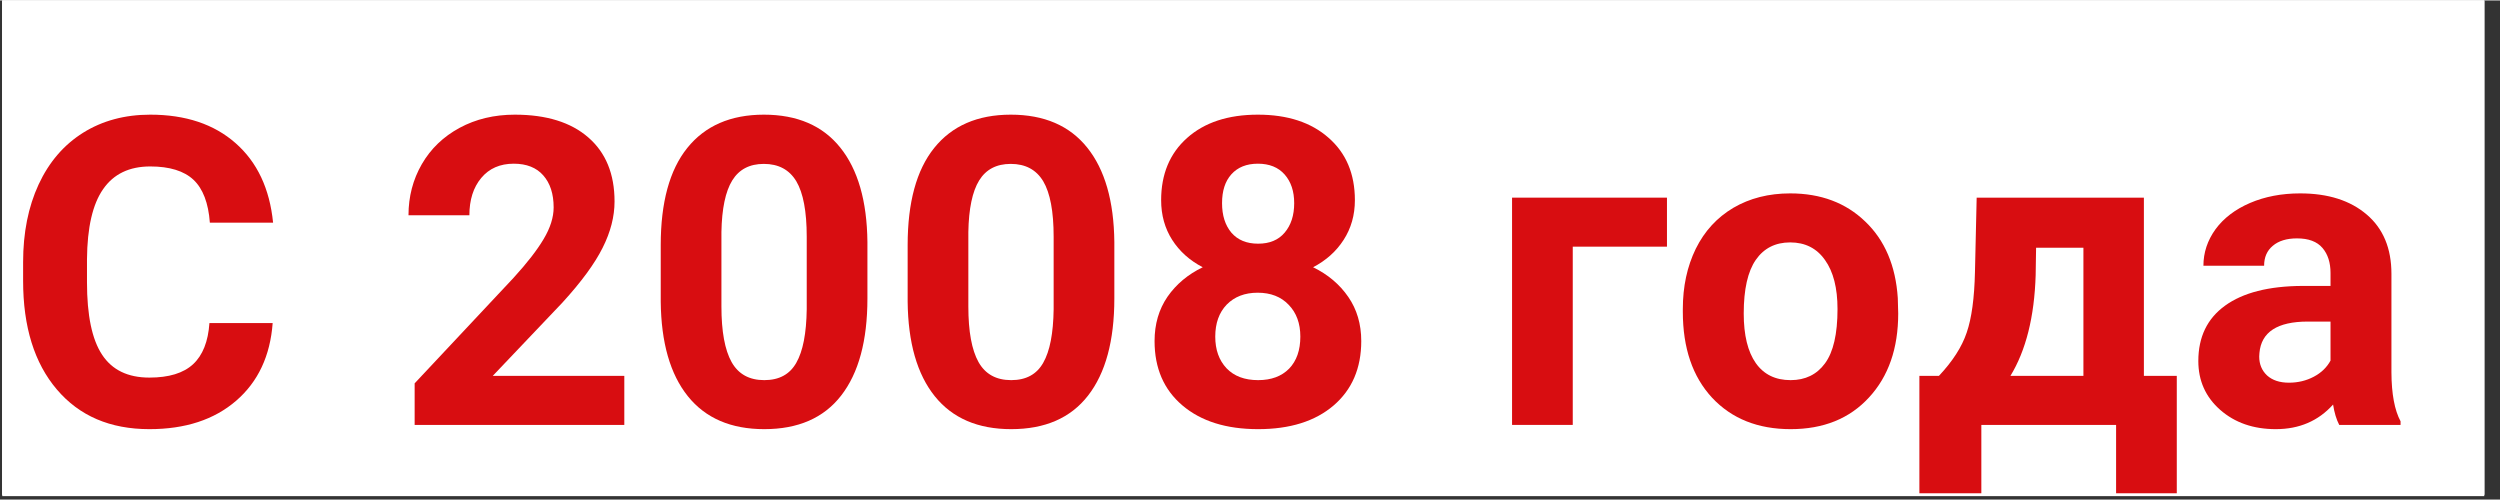 <svg xmlns="http://www.w3.org/2000/svg" xmlns:xlink="http://www.w3.org/1999/xlink" width="245" zoomAndPan="magnify" viewBox="0 0 184.08 36.75" height="49" preserveAspectRatio="xMidYMid meet" version="1.0"><rect x="0" y="0" width="184.08" height="36.75" fill="#333333" stroke="none"/><defs><g/><clipPath id="31a5f3465e"><path d="M 0.164 0 L 182.922 0 L 182.922 36.5 L 0.164 36.5 Z M 0.164 0 " clip-rule="nonzero"/></clipPath><clipPath id="b31936dd8f"><path d="M 0.164 0 L 182.922 0 L 182.922 36.402 L 0.164 36.402 Z M 0.164 0 " clip-rule="nonzero"/></clipPath><clipPath id="cfc357da8d"><path d="M 141 14 L 161 14 L 161 36.402 L 141 36.402 Z M 141 14 " clip-rule="nonzero"/></clipPath></defs><g clip-path="url(#31a5f3465e)"><path fill="#ffffff" d="M 0.164 0 L 182.922 0 L 182.922 122.582 L 0.164 122.582 Z M 0.164 0 " fill-opacity="1" fill-rule="nonzero"/></g><g clip-path="url(#b31936dd8f)"><path fill="#ffffff" d="M 0.164 0 L 182.922 0 L 182.922 36.402 L 0.164 36.402 Z M 0.164 0 " fill-opacity="1" fill-rule="nonzero"/><path fill="#ffffff" d="M 0.164 0 L 182.922 0 L 182.922 36.402 L 0.164 36.402 Z M 0.164 0 " fill-opacity="1" fill-rule="nonzero"/></g><g fill="#d80d11" fill-opacity="1"><g transform="translate(0.374, 31.254)"><g><path d="M 19.703 -7.5 C 19.523 -5.082 18.629 -3.176 17.016 -1.781 C 15.398 -0.383 13.27 0.312 10.625 0.312 C 7.738 0.312 5.469 -0.66 3.812 -2.609 C 2.156 -4.555 1.328 -7.223 1.328 -10.609 L 1.328 -11.984 C 1.328 -14.148 1.707 -16.055 2.469 -17.703 C 3.238 -19.359 4.332 -20.629 5.75 -21.516 C 7.164 -22.398 8.812 -22.844 10.688 -22.844 C 13.289 -22.844 15.383 -22.145 16.969 -20.75 C 18.562 -19.352 19.484 -17.398 19.734 -14.891 L 15.078 -14.891 C 14.973 -16.336 14.57 -17.391 13.875 -18.047 C 13.176 -18.703 12.113 -19.031 10.688 -19.031 C 9.145 -19.031 7.988 -18.473 7.219 -17.359 C 6.445 -16.254 6.051 -14.535 6.031 -12.203 L 6.031 -10.5 C 6.031 -8.07 6.398 -6.297 7.141 -5.172 C 7.879 -4.047 9.039 -3.484 10.625 -3.484 C 12.062 -3.484 13.133 -3.812 13.844 -4.469 C 14.551 -5.125 14.953 -6.133 15.047 -7.5 Z M 19.703 -7.5 "/></g></g></g><g fill="#d80d11" fill-opacity="1"><g transform="translate(21.109, 31.254)"><g/></g></g><g fill="#d80d11" fill-opacity="1"><g transform="translate(29, 31.254)"><g><path d="M 16.969 0 L 1.531 0 L 1.531 -3.062 L 8.812 -10.828 C 9.812 -11.922 10.551 -12.875 11.031 -13.688 C 11.52 -14.508 11.766 -15.285 11.766 -16.016 C 11.766 -17.016 11.508 -17.801 11 -18.375 C 10.5 -18.945 9.773 -19.234 8.828 -19.234 C 7.816 -19.234 7.02 -18.883 6.438 -18.188 C 5.852 -17.488 5.562 -16.57 5.562 -15.438 L 1.078 -15.438 C 1.078 -16.812 1.406 -18.066 2.062 -19.203 C 2.719 -20.336 3.645 -21.227 4.844 -21.875 C 6.039 -22.52 7.395 -22.844 8.906 -22.844 C 11.227 -22.844 13.031 -22.285 14.312 -21.172 C 15.602 -20.055 16.25 -18.484 16.25 -16.453 C 16.25 -15.336 15.957 -14.203 15.375 -13.047 C 14.801 -11.891 13.812 -10.539 12.406 -9 L 7.281 -3.609 L 16.969 -3.609 Z M 16.969 0 "/></g></g></g><g fill="#d80d11" fill-opacity="1"><g transform="translate(47.182, 31.254)"><g><path d="M 16.688 -9.312 C 16.688 -6.195 16.039 -3.812 14.75 -2.156 C 13.469 -0.508 11.582 0.312 9.094 0.312 C 6.645 0.312 4.77 -0.492 3.469 -2.109 C 2.164 -3.734 1.5 -6.055 1.469 -9.078 L 1.469 -13.234 C 1.469 -16.379 2.117 -18.766 3.422 -20.391 C 4.734 -22.023 6.613 -22.844 9.062 -22.844 C 11.52 -22.844 13.395 -22.035 14.688 -20.422 C 15.988 -18.805 16.656 -16.488 16.688 -13.469 Z M 12.219 -13.859 C 12.219 -15.723 11.961 -17.082 11.453 -17.938 C 10.941 -18.789 10.145 -19.219 9.062 -19.219 C 8.008 -19.219 7.234 -18.812 6.734 -18 C 6.234 -17.188 5.969 -15.922 5.938 -14.203 L 5.938 -8.719 C 5.938 -6.883 6.188 -5.52 6.688 -4.625 C 7.188 -3.738 7.988 -3.297 9.094 -3.297 C 10.188 -3.297 10.973 -3.723 11.453 -4.578 C 11.941 -5.43 12.195 -6.742 12.219 -8.516 Z M 12.219 -13.859 "/></g></g></g><g fill="#d80d11" fill-opacity="1"><g transform="translate(65.363, 31.254)"><g><path d="M 16.688 -9.312 C 16.688 -6.195 16.039 -3.812 14.75 -2.156 C 13.469 -0.508 11.582 0.312 9.094 0.312 C 6.645 0.312 4.77 -0.492 3.469 -2.109 C 2.164 -3.734 1.5 -6.055 1.469 -9.078 L 1.469 -13.234 C 1.469 -16.379 2.117 -18.766 3.422 -20.391 C 4.734 -22.023 6.613 -22.844 9.062 -22.844 C 11.52 -22.844 13.395 -22.035 14.688 -20.422 C 15.988 -18.805 16.656 -16.488 16.688 -13.469 Z M 12.219 -13.859 C 12.219 -15.723 11.961 -17.082 11.453 -17.938 C 10.941 -18.789 10.145 -19.219 9.062 -19.219 C 8.008 -19.219 7.234 -18.812 6.734 -18 C 6.234 -17.188 5.969 -15.922 5.938 -14.203 L 5.938 -8.719 C 5.938 -6.883 6.188 -5.52 6.688 -4.625 C 7.188 -3.738 7.988 -3.297 9.094 -3.297 C 10.188 -3.297 10.973 -3.723 11.453 -4.578 C 11.941 -5.43 12.195 -6.742 12.219 -8.516 Z M 12.219 -13.859 "/></g></g></g><g fill="#d80d11" fill-opacity="1"><g transform="translate(83.544, 31.254)"><g><path d="M 16.219 -16.547 C 16.219 -15.453 15.941 -14.477 15.391 -13.625 C 14.848 -12.781 14.098 -12.109 13.141 -11.609 C 14.234 -11.078 15.098 -10.348 15.734 -9.422 C 16.367 -8.504 16.688 -7.422 16.688 -6.172 C 16.688 -4.172 16.004 -2.586 14.641 -1.422 C 13.285 -0.266 11.438 0.312 9.094 0.312 C 6.75 0.312 4.891 -0.27 3.516 -1.438 C 2.148 -2.602 1.469 -4.18 1.469 -6.172 C 1.469 -7.422 1.785 -8.508 2.422 -9.438 C 3.066 -10.363 3.93 -11.086 5.016 -11.609 C 4.055 -12.109 3.305 -12.781 2.766 -13.625 C 2.223 -14.477 1.953 -15.453 1.953 -16.547 C 1.953 -18.461 2.586 -19.988 3.859 -21.125 C 5.141 -22.27 6.879 -22.844 9.078 -22.844 C 11.266 -22.844 13 -22.273 14.281 -21.141 C 15.57 -20.016 16.219 -18.484 16.219 -16.547 Z M 12.203 -6.5 C 12.203 -7.477 11.914 -8.258 11.344 -8.844 C 10.781 -9.438 10.02 -9.734 9.062 -9.734 C 8.113 -9.734 7.352 -9.441 6.781 -8.859 C 6.219 -8.273 5.938 -7.488 5.938 -6.5 C 5.938 -5.539 6.211 -4.766 6.766 -4.172 C 7.328 -3.586 8.102 -3.297 9.094 -3.297 C 10.062 -3.297 10.82 -3.578 11.375 -4.141 C 11.926 -4.711 12.203 -5.5 12.203 -6.5 Z M 11.75 -16.328 C 11.75 -17.203 11.516 -17.906 11.047 -18.438 C 10.578 -18.969 9.922 -19.234 9.078 -19.234 C 8.242 -19.234 7.594 -18.973 7.125 -18.453 C 6.664 -17.941 6.438 -17.234 6.438 -16.328 C 6.438 -15.43 6.664 -14.707 7.125 -14.156 C 7.594 -13.613 8.25 -13.344 9.094 -13.344 C 9.938 -13.344 10.586 -13.613 11.047 -14.156 C 11.516 -14.707 11.75 -15.43 11.75 -16.328 Z M 11.75 -16.328 "/></g></g></g><g fill="#d80d11" fill-opacity="1"><g transform="translate(101.726, 31.254)"><g/></g></g><g fill="#d80d11" fill-opacity="1"><g transform="translate(109.617, 31.254)"><g><path d="M 13.125 -13.125 L 6.188 -13.125 L 6.188 0 L 1.719 0 L 1.719 -16.734 L 13.125 -16.734 Z M 13.125 -13.125 "/></g></g></g><g fill="#d80d11" fill-opacity="1"><g transform="translate(122.894, 31.254)"><g><path d="M 1.016 -8.531 C 1.016 -10.188 1.332 -11.664 1.969 -12.969 C 2.613 -14.27 3.535 -15.273 4.734 -15.984 C 5.941 -16.691 7.336 -17.047 8.922 -17.047 C 11.18 -17.047 13.023 -16.352 14.453 -14.969 C 15.891 -13.594 16.688 -11.719 16.844 -9.344 L 16.875 -8.203 C 16.875 -5.629 16.156 -3.566 14.719 -2.016 C 13.289 -0.461 11.367 0.312 8.953 0.312 C 6.547 0.312 4.617 -0.457 3.172 -2 C 1.734 -3.551 1.016 -5.66 1.016 -8.328 Z M 5.5 -8.203 C 5.5 -6.609 5.797 -5.391 6.391 -4.547 C 6.984 -3.711 7.836 -3.297 8.953 -3.297 C 10.035 -3.297 10.879 -3.707 11.484 -4.531 C 12.098 -5.363 12.406 -6.695 12.406 -8.531 C 12.406 -10.082 12.098 -11.285 11.484 -12.141 C 10.879 -13.004 10.023 -13.438 8.922 -13.438 C 7.828 -13.438 6.984 -13.008 6.391 -12.156 C 5.797 -11.301 5.5 -9.984 5.5 -8.203 Z M 5.5 -8.203 "/></g></g></g><g clip-path="url(#cfc357da8d)"><g fill="#d80d11" fill-opacity="1"><g transform="translate(140.812, 31.254)"><g><path d="M 1.953 -3.609 C 2.961 -4.68 3.645 -5.742 4 -6.797 C 4.363 -7.848 4.566 -9.336 4.609 -11.266 L 4.734 -16.734 L 17.047 -16.734 L 17.047 -3.609 L 19.469 -3.609 L 19.469 5.031 L 15 5.031 L 15 0 L 5.078 0 L 5.078 5.031 L 0.516 5.031 L 0.516 -3.609 Z M 7.219 -3.609 L 12.594 -3.609 L 12.594 -13.047 L 9.109 -13.047 L 9.078 -11.031 C 8.984 -7.957 8.363 -5.484 7.219 -3.609 Z M 7.219 -3.609 "/></g></g></g></g><g fill="#d80d11" fill-opacity="1"><g transform="translate(160.82, 31.254)"><g><path d="M 11.422 0 C 11.211 -0.406 11.062 -0.906 10.969 -1.5 C 9.883 -0.289 8.477 0.312 6.75 0.312 C 5.102 0.312 3.738 -0.16 2.656 -1.109 C 1.582 -2.055 1.047 -3.254 1.047 -4.703 C 1.047 -6.473 1.703 -7.832 3.016 -8.781 C 4.336 -9.738 6.238 -10.223 8.719 -10.234 L 10.781 -10.234 L 10.781 -11.188 C 10.781 -11.957 10.582 -12.57 10.188 -13.031 C 9.789 -13.5 9.164 -13.734 8.312 -13.734 C 7.551 -13.734 6.957 -13.551 6.531 -13.188 C 6.102 -12.832 5.891 -12.344 5.891 -11.719 L 1.422 -11.719 C 1.422 -12.688 1.719 -13.582 2.312 -14.406 C 2.914 -15.227 3.766 -15.875 4.859 -16.344 C 5.953 -16.812 7.18 -17.047 8.547 -17.047 C 10.609 -17.047 12.242 -16.523 13.453 -15.484 C 14.66 -14.453 15.266 -13 15.266 -11.125 L 15.266 -3.875 C 15.273 -2.281 15.5 -1.078 15.938 -0.266 L 15.938 0 Z M 7.719 -3.109 C 8.383 -3.109 8.992 -3.254 9.547 -3.547 C 10.098 -3.836 10.508 -4.234 10.781 -4.734 L 10.781 -7.609 L 9.109 -7.609 C 6.867 -7.609 5.68 -6.836 5.547 -5.297 L 5.531 -5.031 C 5.531 -4.469 5.723 -4.004 6.109 -3.641 C 6.504 -3.285 7.039 -3.109 7.719 -3.109 Z M 7.719 -3.109 "/></g></g></g></svg>
